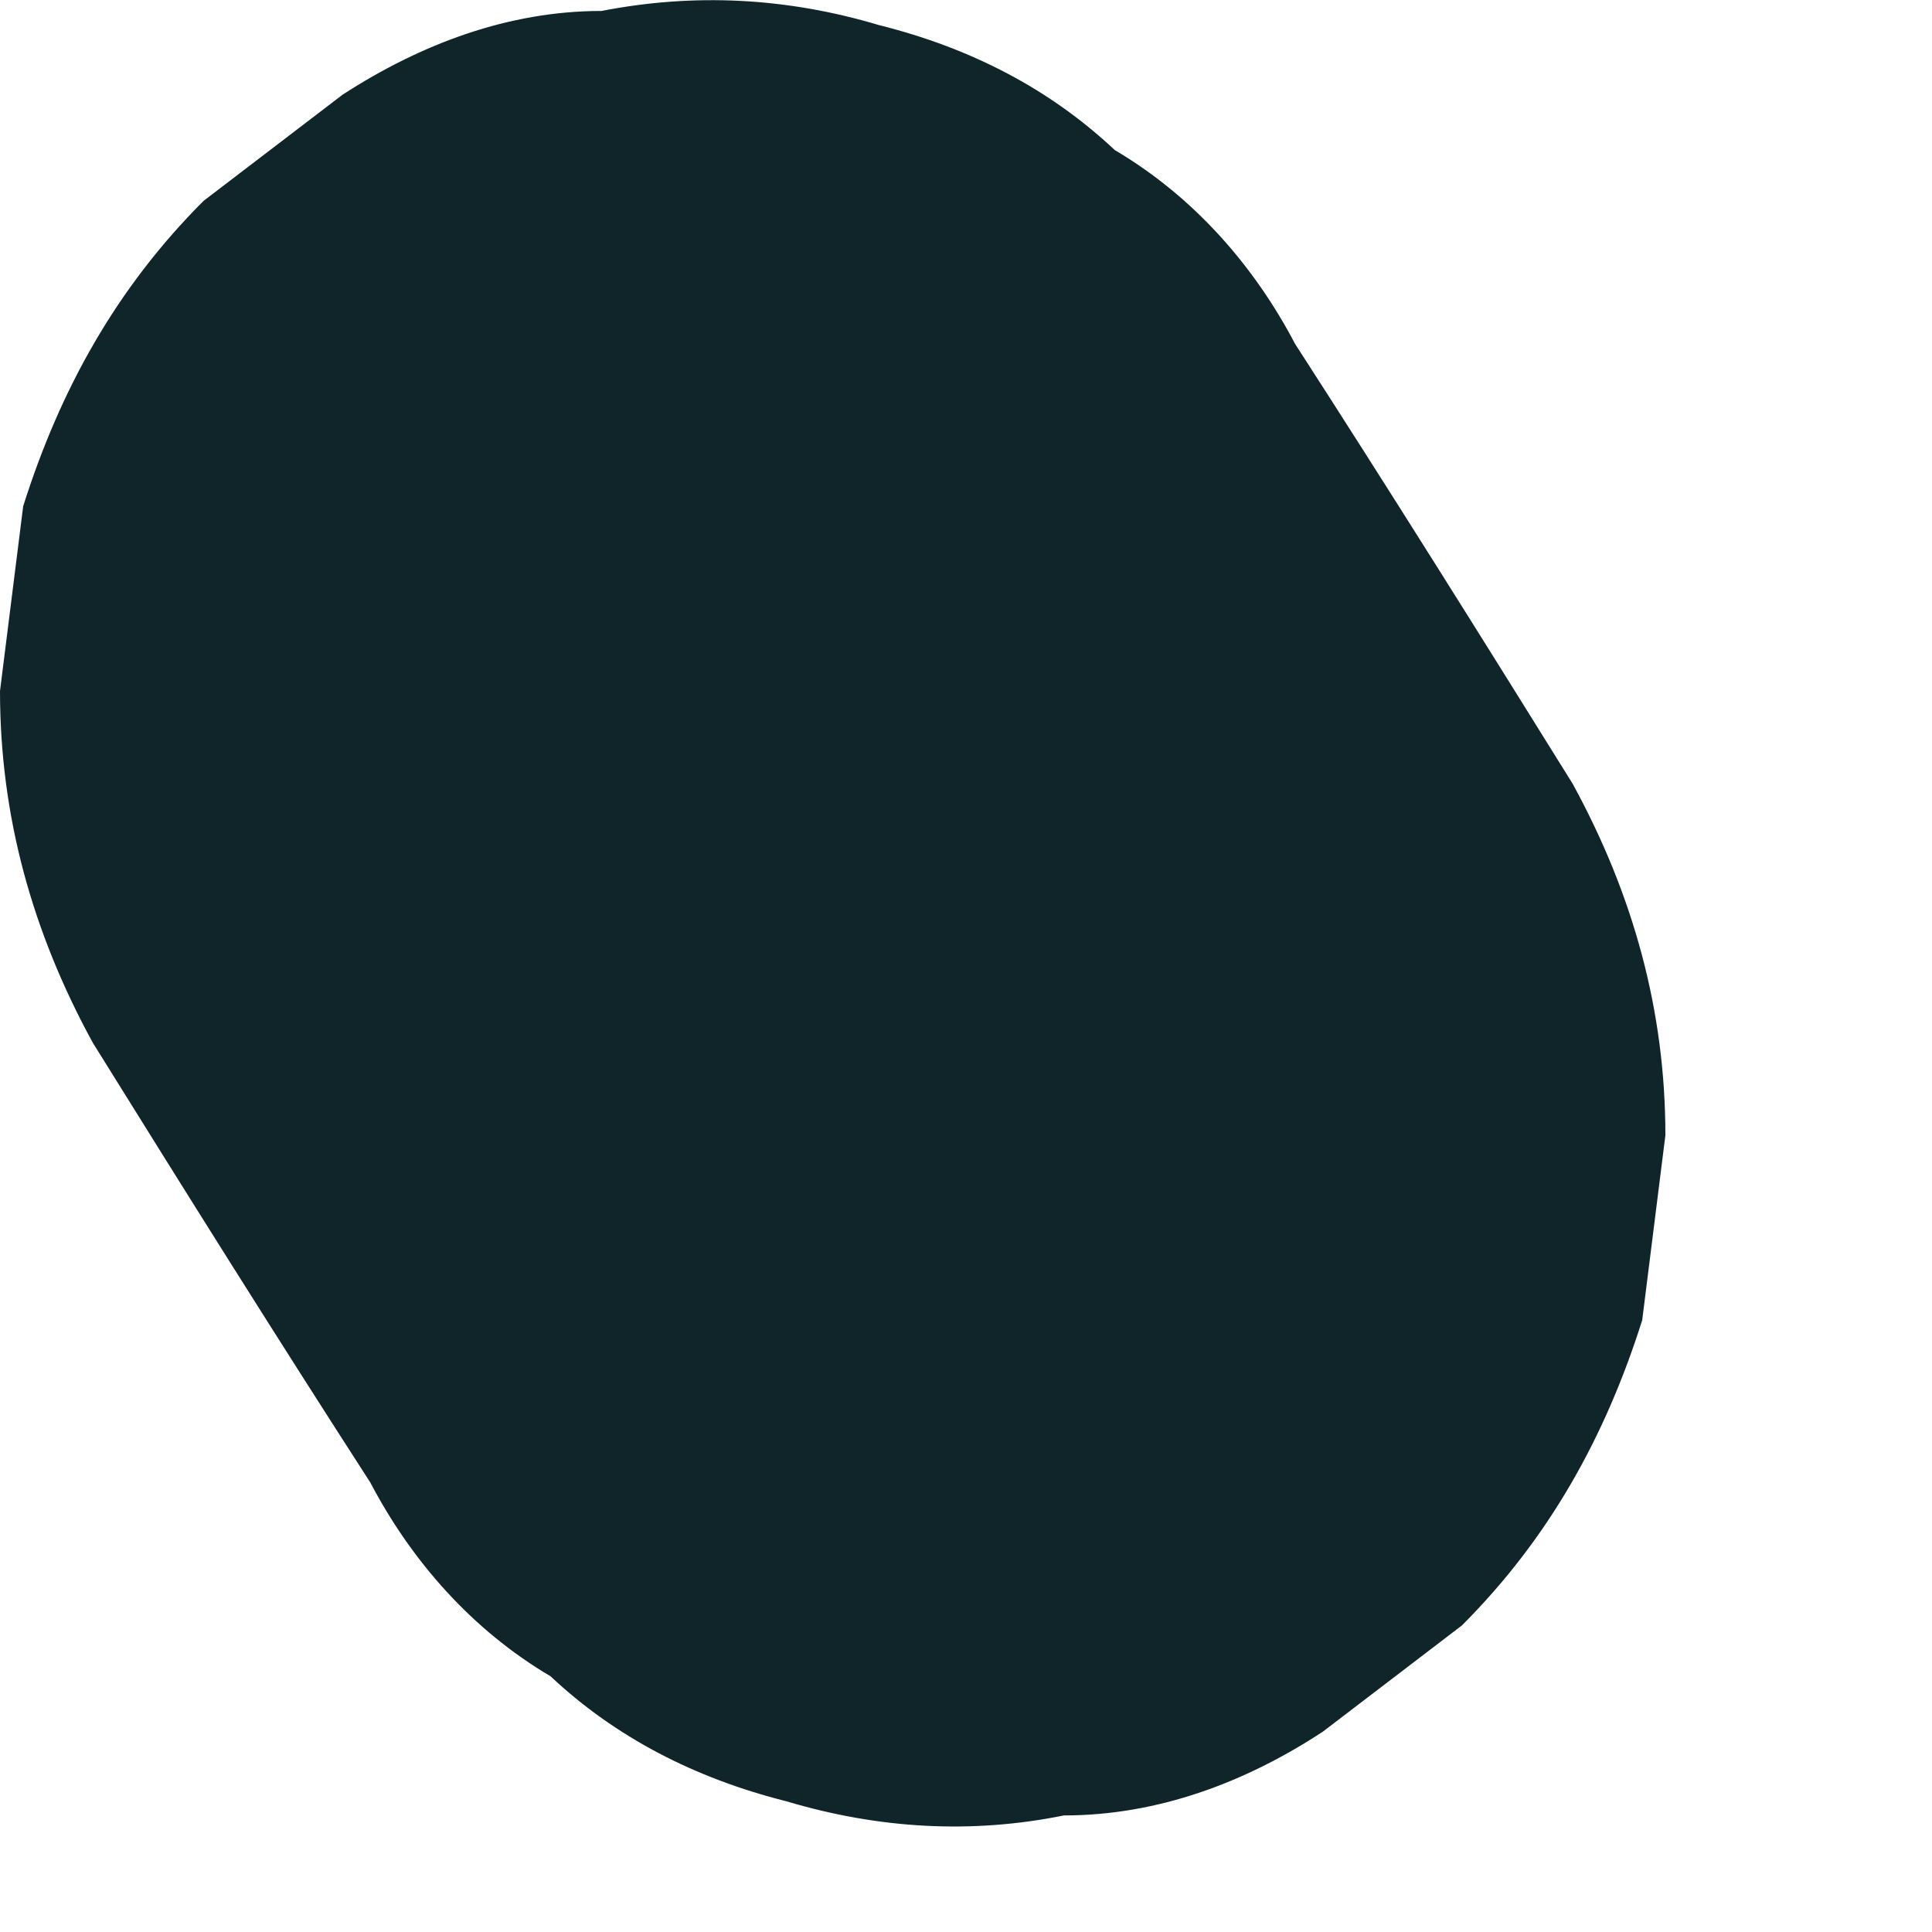 <?xml version="1.0" encoding="utf-8"?>
<svg xmlns="http://www.w3.org/2000/svg" fill="none" height="100%" overflow="visible" preserveAspectRatio="none" style="display: block;" viewBox="0 0 3 3" width="100%">
<path d="M0.144 1.619C0.287 1.849 0.431 2.079 0.575 2.302C0.639 2.424 0.733 2.531 0.855 2.603C0.955 2.697 1.078 2.761 1.221 2.797C1.365 2.84 1.509 2.848 1.652 2.819C1.796 2.819 1.932 2.769 2.054 2.689L2.27 2.524C2.406 2.388 2.493 2.23 2.55 2.05L2.586 1.763C2.586 1.569 2.536 1.389 2.442 1.217C2.299 0.987 2.155 0.757 2.011 0.534C1.947 0.412 1.853 0.305 1.731 0.233C1.631 0.139 1.509 0.075 1.365 0.039C1.221 -0.004 1.078 -0.011 0.934 0.017C0.79 0.017 0.654 0.068 0.532 0.147L0.316 0.312C0.18 0.448 0.093 0.606 0.036 0.786L0 1.073C0 1.267 0.05 1.447 0.144 1.619Z" fill="#10252A" id="Vector"/>
</svg>